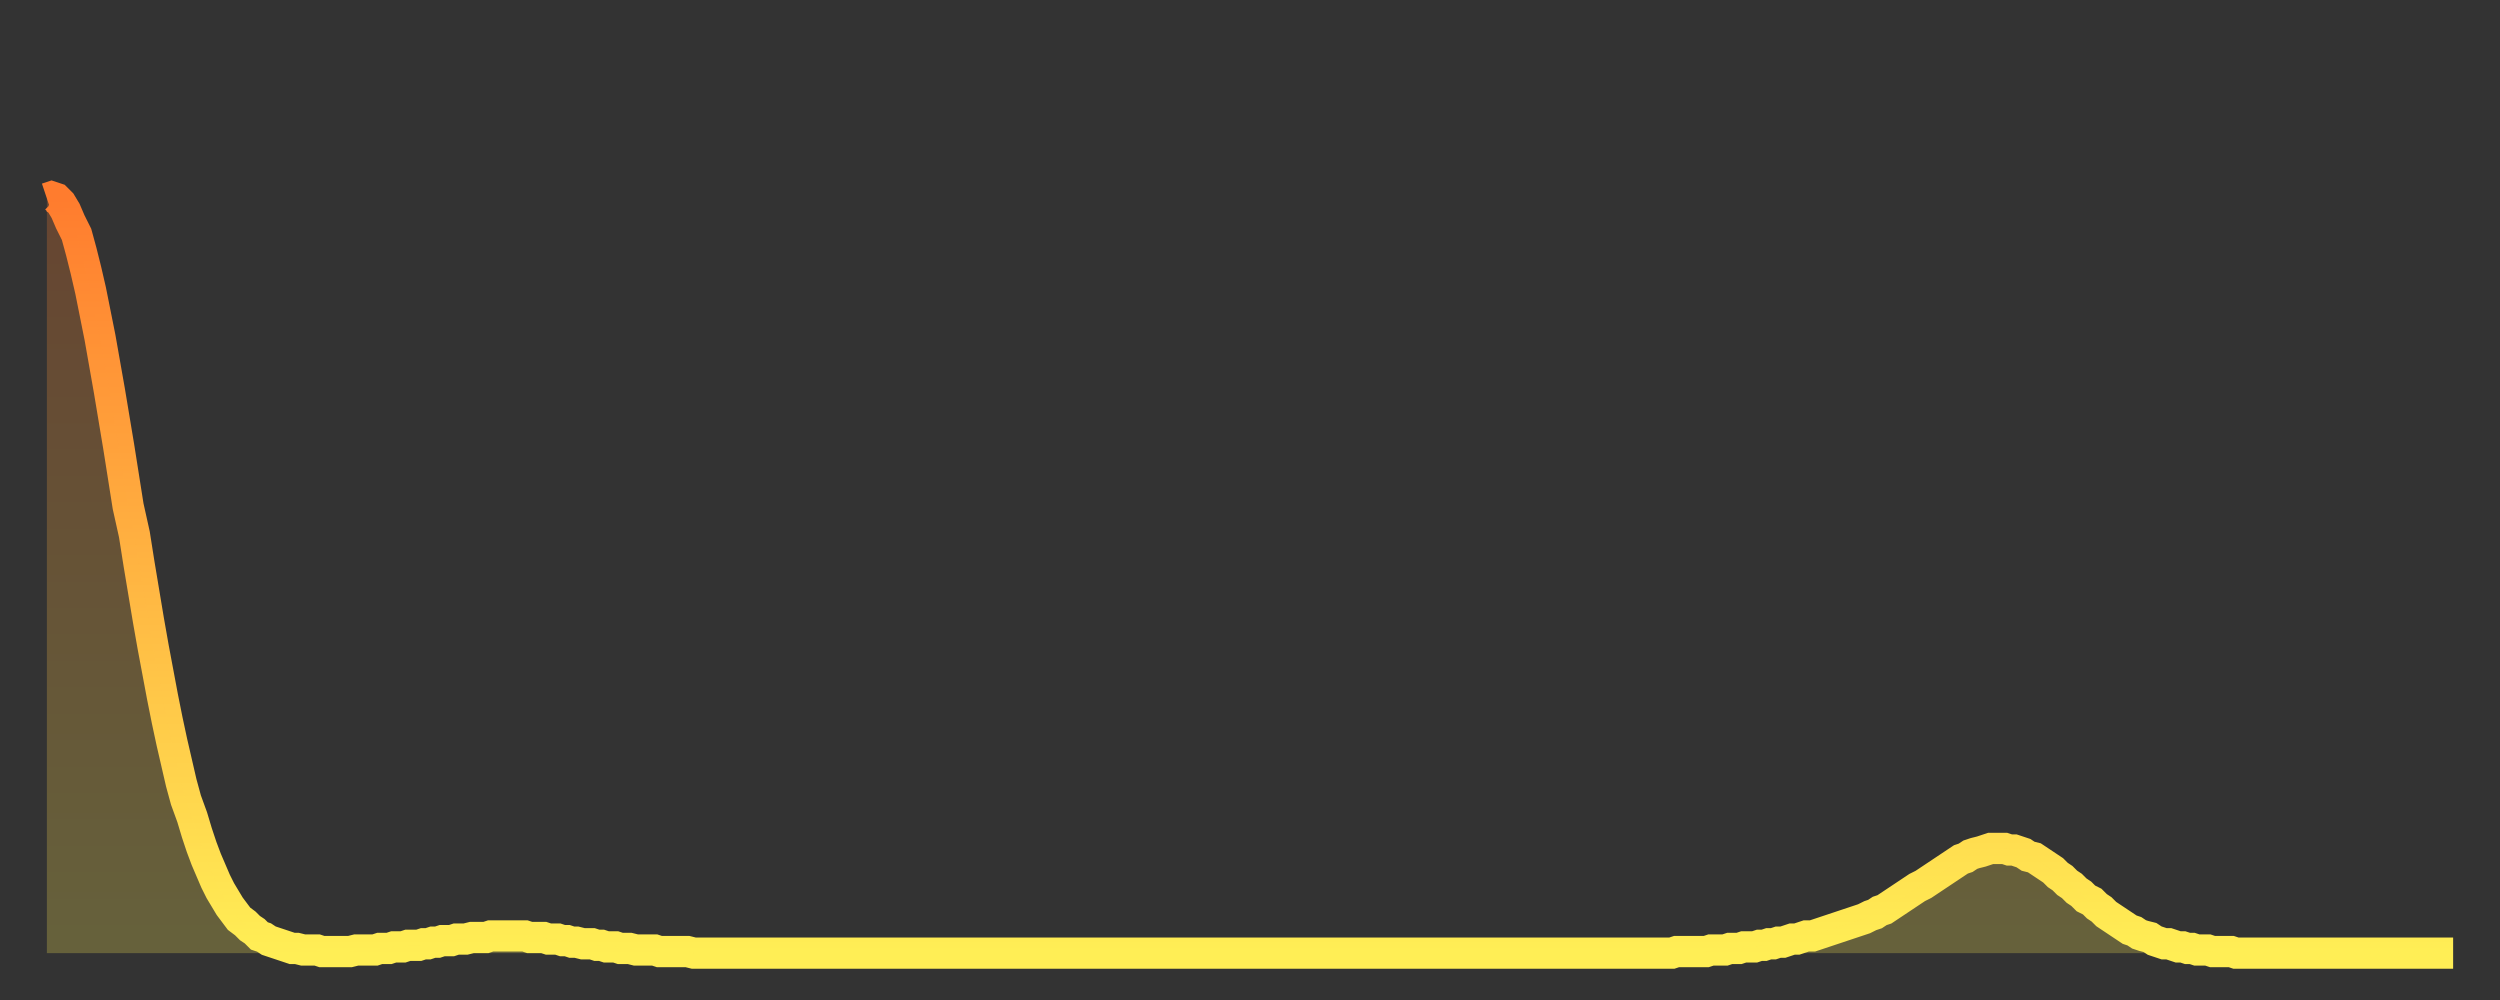 <?xml version="1.0" encoding="utf-8" ?>
<svg baseProfile="full" height="64" version="1.1" width="160" xmlns="http://www.w3.org/2000/svg" xmlns:ev="http://www.w3.org/2001/xml-events" xmlns:xlink="http://www.w3.org/1999/xlink"><rect width="100%" height="100%" fill="#333333" stroke="none"/><defs><linearGradient id="id7214" x1="0" x2="0" y1="0" y2="1"><stop offset="0%" stop-color="#ff7c2e" /><stop offset="50%" stop-color="#ffb542" /><stop offset="100%" stop-color="#ffee55" /></linearGradient></defs><g transform="translate(3,3)"><g><path d="M 0.0 9.7 0.3 9.6 0.6 9.7 0.9 10.0 1.2 10.5 1.5 11.2 1.9 12.0 2.2 13.1 2.5 14.3 2.8 15.6 3.1 17.1 3.4 18.6 3.7 20.3 4.0 22.0 4.3 23.8 4.6 25.6 4.9 27.5 5.2 29.4 5.6 31.2 5.9 33.1 6.2 34.9 6.5 36.7 6.8 38.4 7.1 40.0 7.4 41.6 7.7 43.1 8.0 44.5 8.3 45.8 8.6 47.1 8.9 48.2 9.3 49.3 9.6 50.3 9.9 51.2 10.2 52.0 10.5 52.7 10.8 53.4 11.1 54.0 11.4 54.5 11.7 55.0 12.0 55.4 12.3 55.8 12.7 56.1 13.0 56.4 13.3 56.6 13.6 56.9 13.9 57.0 14.2 57.2 14.5 57.3 14.8 57.4 15.1 57.5 15.4 57.6 15.7 57.7 16.0 57.7 16.4 57.8 16.7 57.8 17.0 57.8 17.3 57.8 17.6 57.9 17.9 57.9 18.2 57.9 18.5 57.9 18.8 57.9 19.1 57.9 19.4 57.9 19.8 57.8 20.1 57.8 20.4 57.8 20.7 57.8 21.0 57.8 21.3 57.7 21.6 57.7 21.9 57.7 22.2 57.6 22.5 57.6 22.8 57.6 23.1 57.5 23.5 57.5 23.8 57.5 24.1 57.4 24.4 57.4 24.7 57.3 25.0 57.3 25.3 57.2 25.6 57.2 25.9 57.2 26.2 57.1 26.5 57.1 26.8 57.1 27.2 57.0 27.5 57.0 27.8 57.0 28.1 57.0 28.4 56.9 28.7 56.9 29.0 56.9 29.3 56.9 29.6 56.9 29.9 56.9 30.2 56.9 30.6 56.9 30.9 57.0 31.2 57.0 31.5 57.0 31.8 57.0 32.1 57.1 32.4 57.1 32.7 57.1 33.0 57.2 33.3 57.2 33.6 57.3 33.9 57.3 34.3 57.4 34.6 57.4 34.9 57.4 35.2 57.5 35.5 57.5 35.8 57.6 36.1 57.6 36.4 57.6 36.7 57.7 37.0 57.7 37.3 57.7 37.7 57.8 38.0 57.8 38.3 57.8 38.6 57.8 38.9 57.8 39.2 57.9 39.5 57.9 39.8 57.9 40.1 57.9 40.4 57.9 40.7 57.9 41.0 57.9 41.4 58.0 41.7 58.0 42.0 58.0 42.3 58.0 42.6 58.0 42.9 58.0 43.2 58.0 43.5 58.0 43.8 58.0 44.1 58.0 44.4 58.0 44.7 58.0 45.1 58.0 45.4 58.0 45.7 58.0 46.0 58.0 46.3 58.0 46.6 58.0 46.9 58.0 47.2 58.0 47.5 58.0 47.8 58.0 48.1 58.0 48.5 58.0 48.8 58.0 49.1 58.0 49.4 58.0 49.7 58.0 50.0 58.0 50.3 58.0 50.6 58.0 50.9 58.0 51.2 58.0 51.5 58.0 51.8 58.0 52.2 58.0 52.5 58.0 52.8 58.0 53.1 58.0 53.4 58.0 53.7 58.0 54.0 58.0 54.3 58.0 54.6 58.0 54.9 58.0 55.2 58.0 55.6 58.0 55.9 58.0 56.2 58.0 56.5 58.0 56.8 58.0 57.1 58.0 57.4 58.0 57.7 58.0 58.0 58.0 58.3 58.0 58.6 58.0 58.9 58.0 59.3 58.0 59.6 58.0 59.9 58.0 60.2 58.0 60.5 58.0 60.8 58.0 61.1 58.0 61.4 58.0 61.7 58.0 62.0 58.0 62.3 58.0 62.6 58.0 63.0 58.0 63.3 58.0 63.6 58.0 63.9 58.0 64.2 58.0 64.5 58.0 64.8 58.0 65.1 58.0 65.4 58.0 65.7 58.0 66.0 58.0 66.4 58.0 66.7 58.0 67.0 58.0 67.3 58.0 67.6 58.0 67.9 58.0 68.2 58.0 68.5 58.0 68.8 58.0 69.1 58.0 69.4 58.0 69.7 58.0 70.1 58.0 70.4 58.0 70.7 58.0 71.0 58.0 71.3 58.0 71.6 58.0 71.9 58.0 72.2 58.0 72.5 58.0 72.8 58.0 73.1 58.0 73.5 58.0 73.8 58.0 74.1 58.0 74.4 58.0 74.7 58.0 75.0 58.0 75.3 58.0 75.6 58.0 75.9 58.0 76.2 58.0 76.5 58.0 76.8 58.0 77.2 58.0 77.5 58.0 77.8 58.0 78.1 58.0 78.4 58.0 78.7 58.0 79.0 58.0 79.3 58.0 79.6 58.0 79.9 58.0 80.2 58.0 80.5 58.0 80.9 58.0 81.2 58.0 81.5 58.0 81.8 58.0 82.1 58.0 82.4 58.0 82.7 58.0 83.0 58.0 83.3 58.0 83.6 58.0 83.9 58.0 84.3 58.0 84.6 58.0 84.9 58.0 85.2 58.0 85.5 58.0 85.8 58.0 86.1 58.0 86.4 58.0 86.7 58.0 87.0 58.0 87.3 58.0 87.6 58.0 88.0 58.0 88.3 58.0 88.6 58.0 88.9 58.0 89.2 58.0 89.5 58.0 89.8 58.0 90.1 58.0 90.4 58.0 90.7 58.0 91.0 58.0 91.4 58.0 91.7 58.0 92.0 58.0 92.3 58.0 92.6 58.0 92.9 58.0 93.2 58.0 93.5 58.0 93.8 58.0 94.1 58.0 94.4 58.0 94.7 58.0 95.1 58.0 95.4 58.0 95.7 58.0 96.0 58.0 96.3 58.0 96.6 58.0 96.9 58.0 97.2 58.0 97.5 58.0 97.8 58.0 98.1 58.0 98.4 58.0 98.8 58.0 99.1 58.0 99.4 58.0 99.7 58.0 100.0 58.0 100.3 58.0 100.6 58.0 100.9 58.0 101.2 58.0 101.5 58.0 101.8 58.0 102.2 58.0 102.5 58.0 102.8 58.0 103.1 58.0 103.4 58.0 103.7 58.0 104.0 58.0 104.3 57.9 104.6 57.9 104.9 57.9 105.2 57.9 105.5 57.9 105.9 57.9 106.2 57.9 106.5 57.8 106.8 57.8 107.1 57.8 107.4 57.8 107.7 57.7 108.0 57.7 108.3 57.7 108.6 57.6 108.9 57.6 109.3 57.6 109.6 57.5 109.9 57.5 110.2 57.4 110.5 57.4 110.8 57.3 111.1 57.3 111.4 57.2 111.7 57.1 112.0 57.1 112.3 57.0 112.6 56.9 113.0 56.9 113.3 56.8 113.6 56.7 113.9 56.6 114.2 56.5 114.5 56.4 114.8 56.3 115.1 56.2 115.4 56.1 115.7 56.0 116.0 55.9 116.3 55.8 116.7 55.6 117.0 55.5 117.3 55.3 117.6 55.2 117.9 55.0 118.2 54.8 118.5 54.6 118.8 54.4 119.1 54.2 119.4 54.0 119.7 53.8 120.1 53.6 120.4 53.4 120.7 53.2 121.0 53.0 121.3 52.8 121.6 52.6 121.9 52.4 122.2 52.2 122.5 52.0 122.8 51.9 123.1 51.7 123.4 51.6 123.8 51.5 124.1 51.4 124.4 51.3 124.7 51.3 125.0 51.3 125.3 51.3 125.6 51.4 125.9 51.4 126.2 51.5 126.5 51.6 126.8 51.8 127.2 51.9 127.5 52.1 127.8 52.3 128.1 52.5 128.4 52.7 128.7 53.0 129.0 53.2 129.3 53.5 129.6 53.7 129.9 54.0 130.2 54.2 130.5 54.5 130.9 54.7 131.2 55.0 131.5 55.2 131.8 55.5 132.1 55.7 132.4 55.9 132.7 56.1 133.0 56.3 133.3 56.5 133.6 56.6 133.9 56.8 134.2 56.9 134.6 57.0 134.9 57.2 135.2 57.3 135.5 57.4 135.8 57.4 136.1 57.5 136.4 57.6 136.7 57.6 137.0 57.7 137.3 57.7 137.6 57.8 138.0 57.8 138.3 57.8 138.6 57.9 138.9 57.9 139.2 57.9 139.5 57.9 139.8 57.9 140.1 58.0 140.4 58.0 140.7 58.0 141.0 58.0 141.3 58.0 141.7 58.0 142.0 58.0 142.3 58.0 142.6 58.0 142.9 58.0 143.2 58.0 143.5 58.0 143.8 58.0 144.1 58.0 144.4 58.0 144.7 58.0 145.1 58.0 145.4 58.0 145.7 58.0 146.0 58.0 146.3 58.0 146.6 58.0 146.9 58.0 147.2 58.0 147.5 58.0 147.8 58.0 148.1 58.0 148.4 58.0 148.8 58.0 149.1 58.0 149.4 58.0 149.7 58.0 150.0 58.0 150.3 58.0 150.6 58.0 150.9 58.0 151.2 58.0 151.5 58.0 151.8 58.0 152.1 58.0 152.5 58.0 152.8 58.0 153.1 58.0 153.4 58.0 153.7 58.0 154.0 58.0" fill="none" id="graph-curve" opacity="1" stroke="url(#id7214)" stroke-width="2" /><path d="M 0 58 L 0.0 9.7 0.3 9.6 0.6 9.7 0.9 10.0 1.2 10.5 1.5 11.2 1.9 12.0 2.2 13.1 2.5 14.3 2.8 15.6 3.1 17.1 3.4 18.6 3.7 20.3 4.0 22.0 4.3 23.8 4.6 25.6 4.9 27.5 5.2 29.4 5.6 31.2 5.9 33.1 6.2 34.9 6.5 36.7 6.8 38.4 7.1 40.0 7.4 41.6 7.7 43.1 8.0 44.5 8.3 45.8 8.6 47.1 8.9 48.2 9.3 49.3 9.6 50.3 9.9 51.2 10.2 52.0 10.5 52.7 10.8 53.4 11.1 54.0 11.4 54.5 11.7 55.0 12.0 55.4 12.3 55.8 12.7 56.1 13.0 56.4 13.3 56.6 13.6 56.9 13.9 57.0 14.2 57.2 14.5 57.3 14.8 57.4 15.1 57.5 15.4 57.6 15.7 57.7 16.0 57.7 16.4 57.8 16.7 57.8 17.0 57.8 17.3 57.8 17.6 57.9 17.9 57.9 18.2 57.9 18.5 57.9 18.8 57.9 19.1 57.9 19.4 57.9 19.8 57.8 20.1 57.8 20.4 57.8 20.7 57.8 21.0 57.8 21.3 57.7 21.6 57.7 21.9 57.7 22.2 57.6 22.5 57.6 22.8 57.6 23.1 57.5 23.5 57.5 23.8 57.5 24.1 57.4 24.4 57.4 24.7 57.3 25.0 57.3 25.3 57.2 25.6 57.2 25.9 57.2 26.2 57.1 26.5 57.1 26.8 57.1 27.2 57.0 27.5 57.0 27.8 57.0 28.1 57.0 28.4 56.9 28.7 56.9 29.0 56.9 29.3 56.9 29.6 56.9 29.9 56.9 30.2 56.9 30.6 56.9 30.9 57.0 31.2 57.0 31.5 57.0 31.8 57.0 32.1 57.1 32.4 57.1 32.7 57.1 33.0 57.2 33.3 57.2 33.6 57.3 33.9 57.3 34.3 57.4 34.6 57.4 34.9 57.4 35.2 57.5 35.5 57.5 35.8 57.6 36.1 57.6 36.4 57.6 36.7 57.7 37.0 57.7 37.3 57.7 37.7 57.8 38.0 57.8 38.3 57.8 38.6 57.8 38.9 57.8 39.2 57.9 39.5 57.9 39.8 57.9 40.1 57.9 40.4 57.9 40.7 57.9 41.0 57.9 41.4 58.0 41.7 58.0 42.0 58.0 42.3 58.0 42.6 58.0 42.9 58.0 43.2 58.0 43.5 58.0 43.8 58.0 44.1 58.0 44.4 58.0 44.7 58.0 45.1 58.0 45.4 58.0 45.7 58.0 46.0 58.0 46.3 58.0 46.6 58.0 46.9 58.0 47.2 58.0 47.5 58.0 47.8 58.0 48.1 58.0 48.5 58.0 48.8 58.0 49.1 58.0 49.4 58.0 49.7 58.0 50.0 58.0 50.3 58.0 50.6 58.0 50.9 58.0 51.2 58.0 51.5 58.0 51.8 58.0 52.2 58.0 52.5 58.0 52.8 58.0 53.1 58.0 53.4 58.0 53.7 58.0 54.0 58.0 54.3 58.0 54.6 58.0 54.9 58.0 55.2 58.0 55.6 58.0 55.9 58.0 56.2 58.0 56.5 58.0 56.8 58.0 57.1 58.0 57.4 58.0 57.7 58.0 58.0 58.0 58.3 58.0 58.6 58.0 58.9 58.0 59.3 58.0 59.6 58.0 59.9 58.0 60.2 58.0 60.5 58.0 60.8 58.0 61.1 58.0 61.4 58.0 61.7 58.0 62.0 58.0 62.3 58.0 62.6 58.0 63.0 58.0 63.3 58.0 63.6 58.0 63.9 58.0 64.2 58.0 64.5 58.0 64.8 58.0 65.1 58.0 65.4 58.0 65.7 58.0 66.0 58.0 66.4 58.0 66.7 58.0 67.0 58.0 67.3 58.0 67.6 58.0 67.9 58.0 68.2 58.0 68.5 58.0 68.8 58.0 69.1 58.0 69.4 58.0 69.7 58.0 70.1 58.0 70.4 58.0 70.7 58.0 71.0 58.0 71.3 58.0 71.6 58.0 71.9 58.0 72.2 58.0 72.5 58.0 72.8 58.0 73.1 58.0 73.5 58.0 73.8 58.0 74.1 58.0 74.4 58.0 74.7 58.0 75.0 58.0 75.3 58.0 75.6 58.0 75.9 58.0 76.2 58.0 76.5 58.0 76.8 58.0 77.2 58.0 77.5 58.0 77.8 58.0 78.1 58.0 78.4 58.0 78.7 58.0 79.0 58.0 79.3 58.0 79.6 58.0 79.9 58.0 80.2 58.0 80.5 58.0 80.9 58.0 81.2 58.0 81.5 58.0 81.8 58.0 82.1 58.0 82.4 58.0 82.7 58.0 83.0 58.0 83.3 58.0 83.6 58.0 83.9 58.0 84.3 58.0 84.6 58.0 84.9 58.0 85.2 58.0 85.5 58.0 85.8 58.0 86.1 58.0 86.4 58.0 86.7 58.0 87.0 58.0 87.3 58.0 87.6 58.0 88.0 58.0 88.3 58.0 88.6 58.0 88.9 58.0 89.2 58.0 89.5 58.0 89.8 58.0 90.1 58.0 90.4 58.0 90.7 58.0 91.0 58.0 91.4 58.0 91.7 58.0 92.0 58.0 92.3 58.0 92.6 58.0 92.9 58.0 93.2 58.0 93.5 58.0 93.8 58.0 94.1 58.0 94.4 58.0 94.7 58.0 95.1 58.0 95.4 58.0 95.7 58.0 96.0 58.0 96.3 58.0 96.6 58.0 96.9 58.0 97.2 58.0 97.5 58.0 97.8 58.0 98.1 58.0 98.4 58.0 98.8 58.0 99.1 58.0 99.4 58.0 99.7 58.0 100.0 58.0 100.3 58.0 100.6 58.0 100.9 58.0 101.2 58.0 101.5 58.0 101.8 58.0 102.2 58.0 102.5 58.0 102.8 58.0 103.1 58.0 103.4 58.0 103.7 58.0 104.0 58.0 104.3 57.9 104.6 57.9 104.9 57.9 105.2 57.9 105.5 57.9 105.9 57.9 106.2 57.9 106.5 57.8 106.8 57.8 107.1 57.8 107.4 57.8 107.7 57.7 108.0 57.7 108.3 57.7 108.6 57.6 108.9 57.6 109.3 57.6 109.6 57.5 109.9 57.5 110.2 57.4 110.5 57.4 110.8 57.3 111.1 57.3 111.4 57.2 111.7 57.1 112.0 57.1 112.3 57.0 112.6 56.9 113.0 56.9 113.3 56.8 113.6 56.7 113.9 56.6 114.2 56.5 114.5 56.4 114.8 56.3 115.1 56.2 115.4 56.1 115.7 56.0 116.0 55.9 116.3 55.8 116.7 55.6 117.0 55.5 117.3 55.3 117.6 55.2 117.9 55.0 118.2 54.8 118.5 54.6 118.8 54.4 119.1 54.2 119.4 54.0 119.7 53.8 120.1 53.6 120.4 53.4 120.7 53.2 121.0 53.0 121.3 52.8 121.6 52.6 121.9 52.4 122.2 52.2 122.5 52.0 122.8 51.9 123.1 51.7 123.4 51.6 123.8 51.5 124.1 51.4 124.4 51.3 124.7 51.3 125.0 51.3 125.3 51.3 125.6 51.4 125.9 51.4 126.2 51.5 126.5 51.6 126.8 51.8 127.2 51.9 127.5 52.1 127.8 52.3 128.1 52.5 128.4 52.7 128.7 53.0 129.0 53.2 129.3 53.5 129.6 53.7 129.9 54.0 130.2 54.2 130.5 54.5 130.9 54.7 131.2 55.0 131.5 55.2 131.8 55.5 132.1 55.7 132.4 55.9 132.7 56.1 133.0 56.3 133.3 56.5 133.6 56.6 133.9 56.8 134.2 56.9 134.6 57.0 134.9 57.2 135.2 57.3 135.5 57.4 135.8 57.4 136.1 57.5 136.4 57.6 136.7 57.6 137.0 57.7 137.3 57.7 137.6 57.8 138.0 57.8 138.3 57.8 138.6 57.9 138.9 57.9 139.2 57.9 139.5 57.9 139.8 57.9 140.1 58.0 140.4 58.0 140.7 58.0 141.0 58.0 141.3 58.0 141.7 58.0 142.0 58.0 142.3 58.0 142.6 58.0 142.9 58.0 143.2 58.0 143.5 58.0 143.8 58.0 144.1 58.0 144.4 58.0 144.7 58.0 145.1 58.0 145.4 58.0 145.7 58.0 146.0 58.0 146.3 58.0 146.6 58.0 146.9 58.0 147.2 58.0 147.5 58.0 147.8 58.0 148.1 58.0 148.4 58.0 148.8 58.0 149.1 58.0 149.4 58.0 149.7 58.0 150.0 58.0 150.3 58.0 150.6 58.0 150.9 58.0 151.2 58.0 151.5 58.0 151.8 58.0 152.1 58.0 152.5 58.0 152.8 58.0 153.1 58.0 153.4 58.0 153.7 58.0 154.0 58.0 154 58" fill="url(#id7214)" fill-opacity=".25" id="graph-shadow" /></g></g></svg>